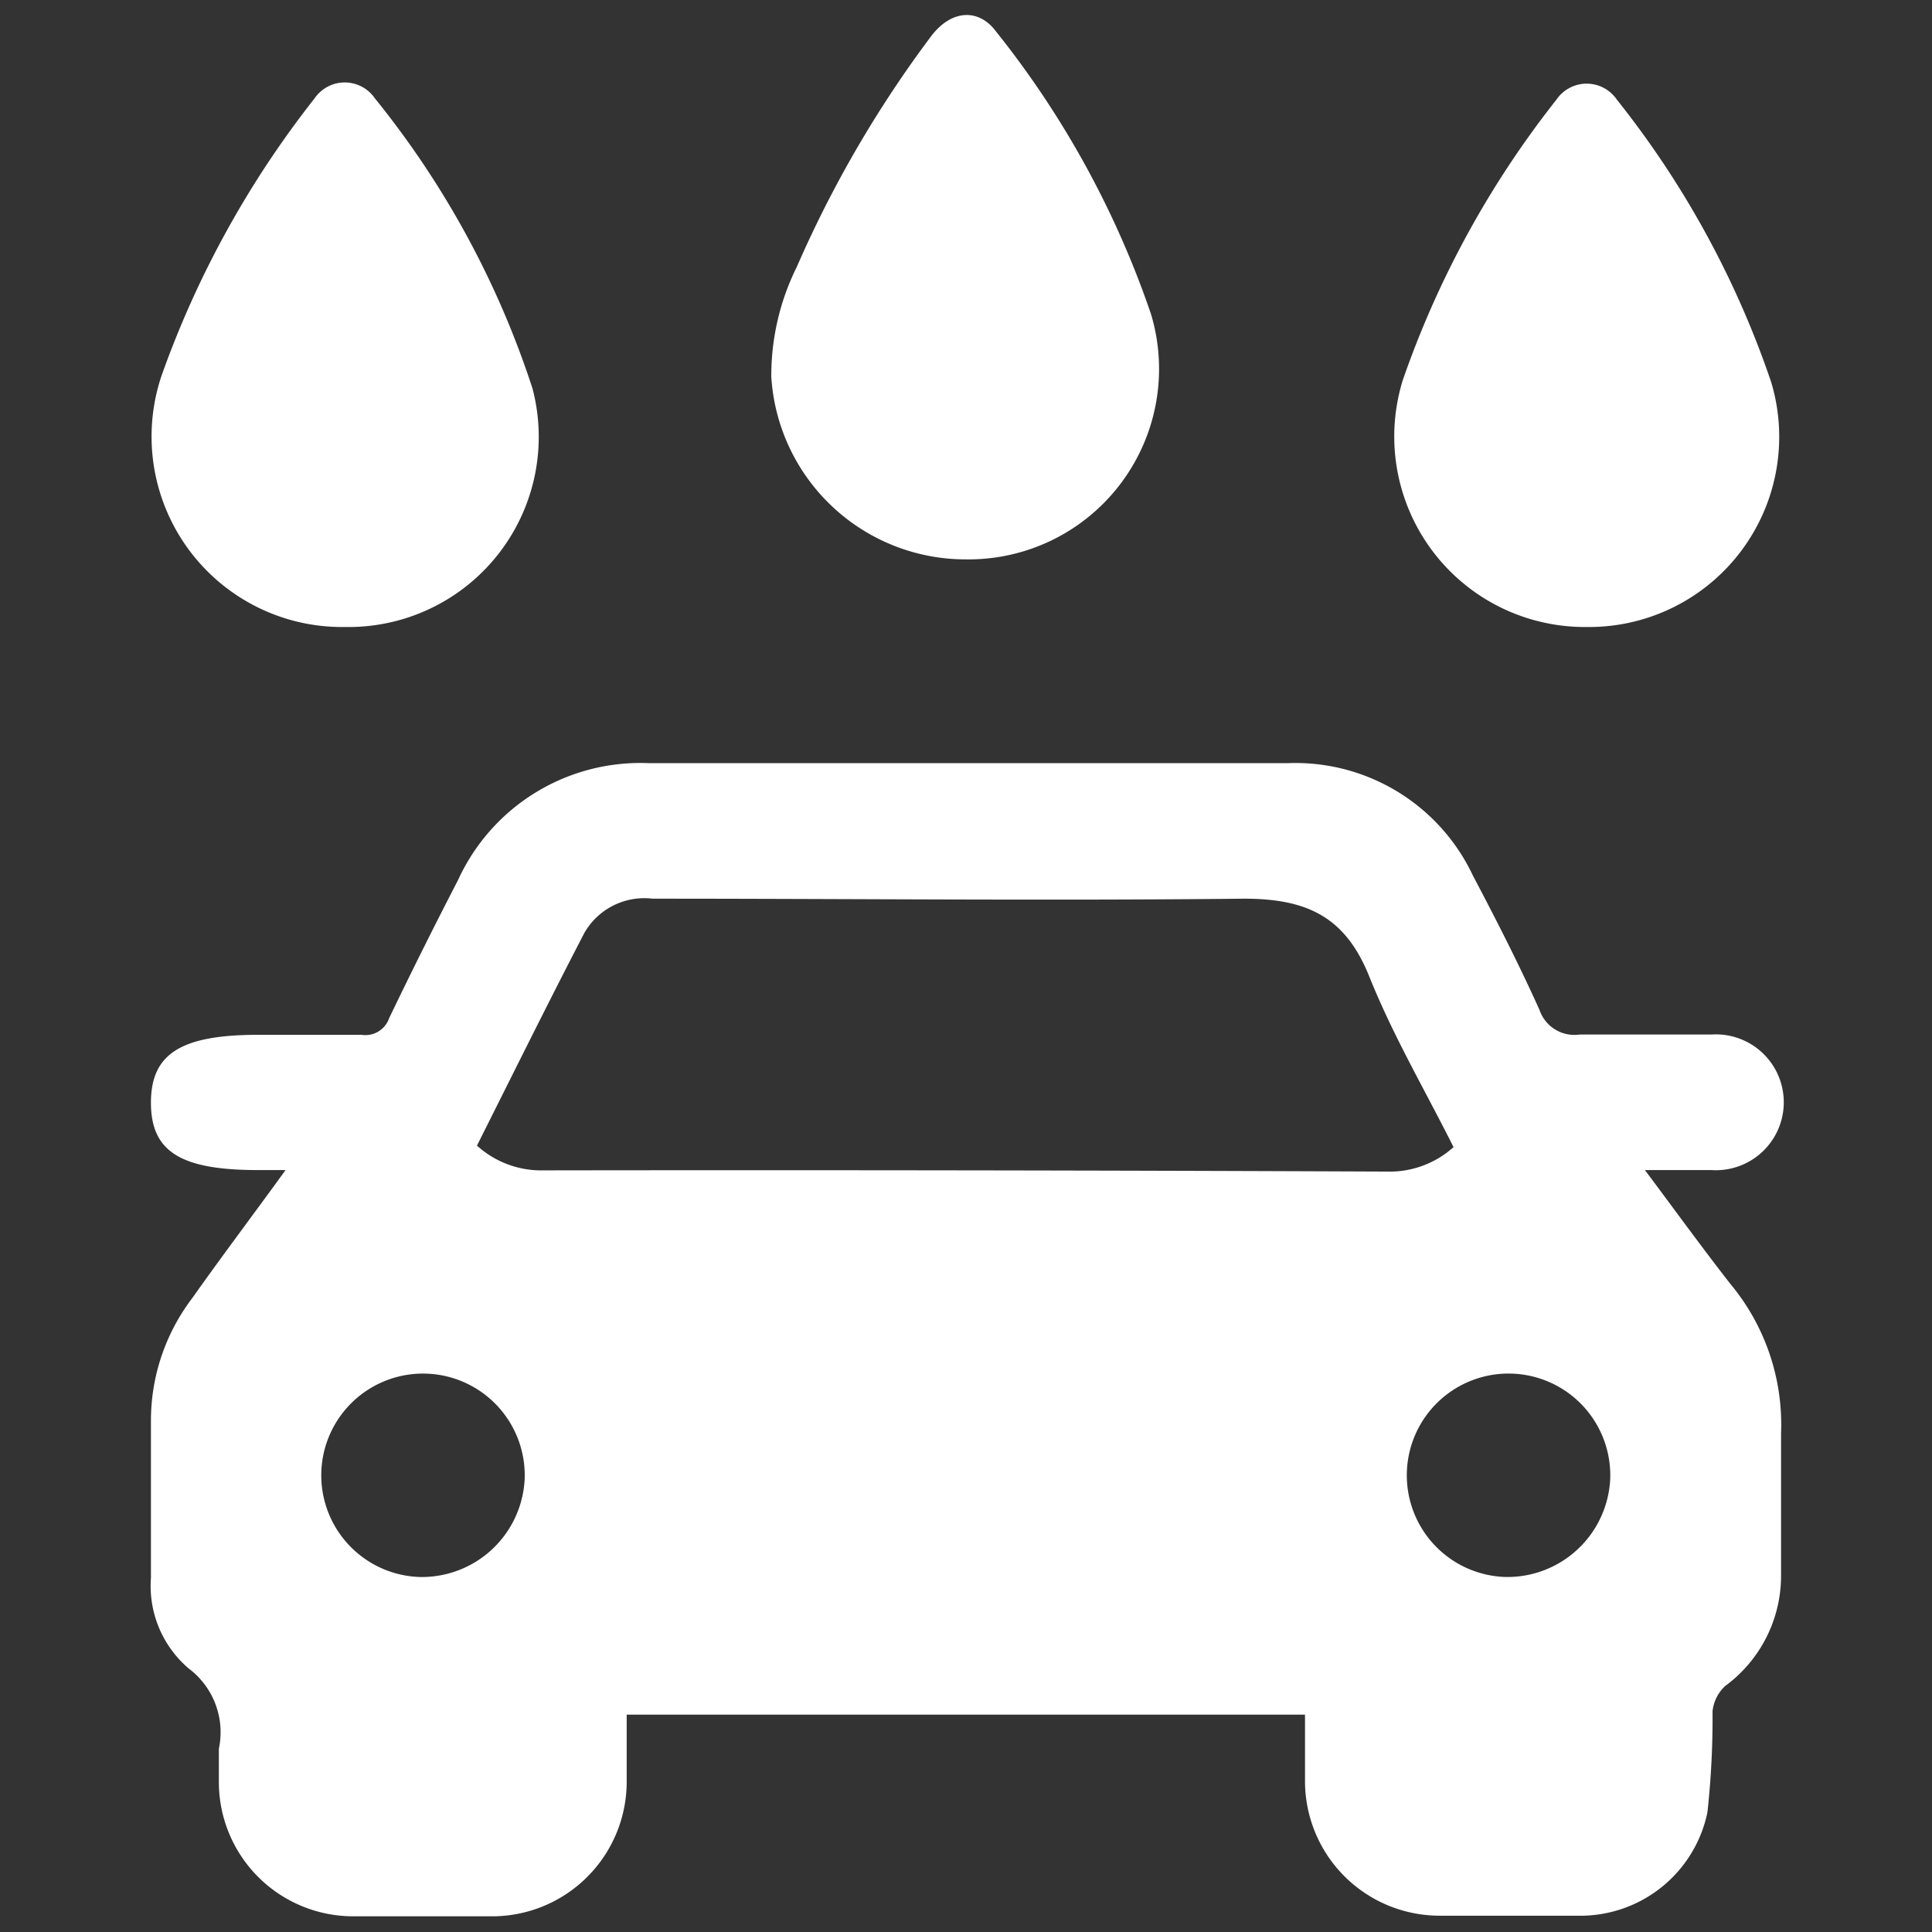 <svg id="Artwork" xmlns="http://www.w3.org/2000/svg" viewBox="0 0 64 64"><rect x="0" y="0" width="64" height="64" fill="#333333" stroke="none"/><defs><style>.cls-1{fill:#fff;}</style></defs><path class="cls-1" d="M11.44,20.77a6.3,6.3,0,0,0,6.2-7.9,30.06,30.06,0,0,0-5.22-9.61,1.21,1.21,0,0,0-2,0,32.33,32.33,0,0,0-5.06,9.16A6.31,6.31,0,0,0,11.44,20.77Z"/><path class="cls-1" d="M38.13,10.41A31,31,0,0,0,33,1.05c-.6-.81-1.52-.71-2.17.17a38.08,38.08,0,0,0-4.43,7.61,8.12,8.12,0,0,0-.85,3.65A6.45,6.45,0,0,0,32,18.53,6.31,6.31,0,0,0,38.13,10.41Z"/><path class="cls-1" d="M52.55,20.77a6.3,6.3,0,0,0,6.12-8.12A31,31,0,0,0,53.56,3.3a1.21,1.21,0,0,0-2,0,31.76,31.76,0,0,0-5.09,9.29A6.31,6.31,0,0,0,52.55,20.77Z"/><path class="cls-1" d="M57.32,42.53c-.93-1.19-1.82-2.42-2.83-3.77.85,0,1.53,0,2.2,0a2.25,2.25,0,1,0,0-4.49c-1.46,0-2.91,0-4.36,0A1.22,1.22,0,0,1,51,33.46c-.68-1.51-1.44-3-2.21-4.46a6.5,6.5,0,0,0-6.12-3.72H21.48a6.64,6.64,0,0,0-6.31,3.88Q14,31.42,12.89,33.73a.83.83,0,0,1-.91.55c-1.12,0-2.24,0-3.37,0C6,34.27,5,34.9,5,36.53s1,2.23,3.55,2.23h.91C8.38,40.25,7.36,41.6,6.37,43A6.7,6.7,0,0,0,5,47.07c0,1.73,0,3.47,0,5.2a3.59,3.59,0,0,0,1.25,3,2.64,2.64,0,0,1,1,2.66c0,.37,0,.75,0,1.12a4.45,4.45,0,0,0,4.42,4.43h4.56A4.46,4.46,0,0,0,20.76,59V56.8H43.23V59a4.46,4.46,0,0,0,4.46,4.46h4.56a4.3,4.3,0,0,0,4.31-3.42,28.47,28.47,0,0,0,.17-3.35,1.33,1.33,0,0,1,.42-.84A4.53,4.53,0,0,0,59,52.18c0-1.57,0-3.14,0-4.71A7.28,7.28,0,0,0,57.32,42.53ZM13.9,52.24A3.37,3.37,0,1,1,17.38,49,3.41,3.41,0,0,1,13.9,52.24ZM18,38.77a3.17,3.17,0,0,1-2.2-.82c1.18-2.35,2.35-4.72,3.56-7.05a2.29,2.29,0,0,1,2.26-1.13c6.53,0,13.06.07,19.59,0,2.1,0,3.36.61,4.15,2.58s1.85,3.77,2.79,5.65a3.16,3.16,0,0,1-2.2.81Q32,38.75,18,38.77ZM49.89,52.24A3.37,3.37,0,1,1,53.34,49,3.41,3.41,0,0,1,49.89,52.24Z"/></svg>
